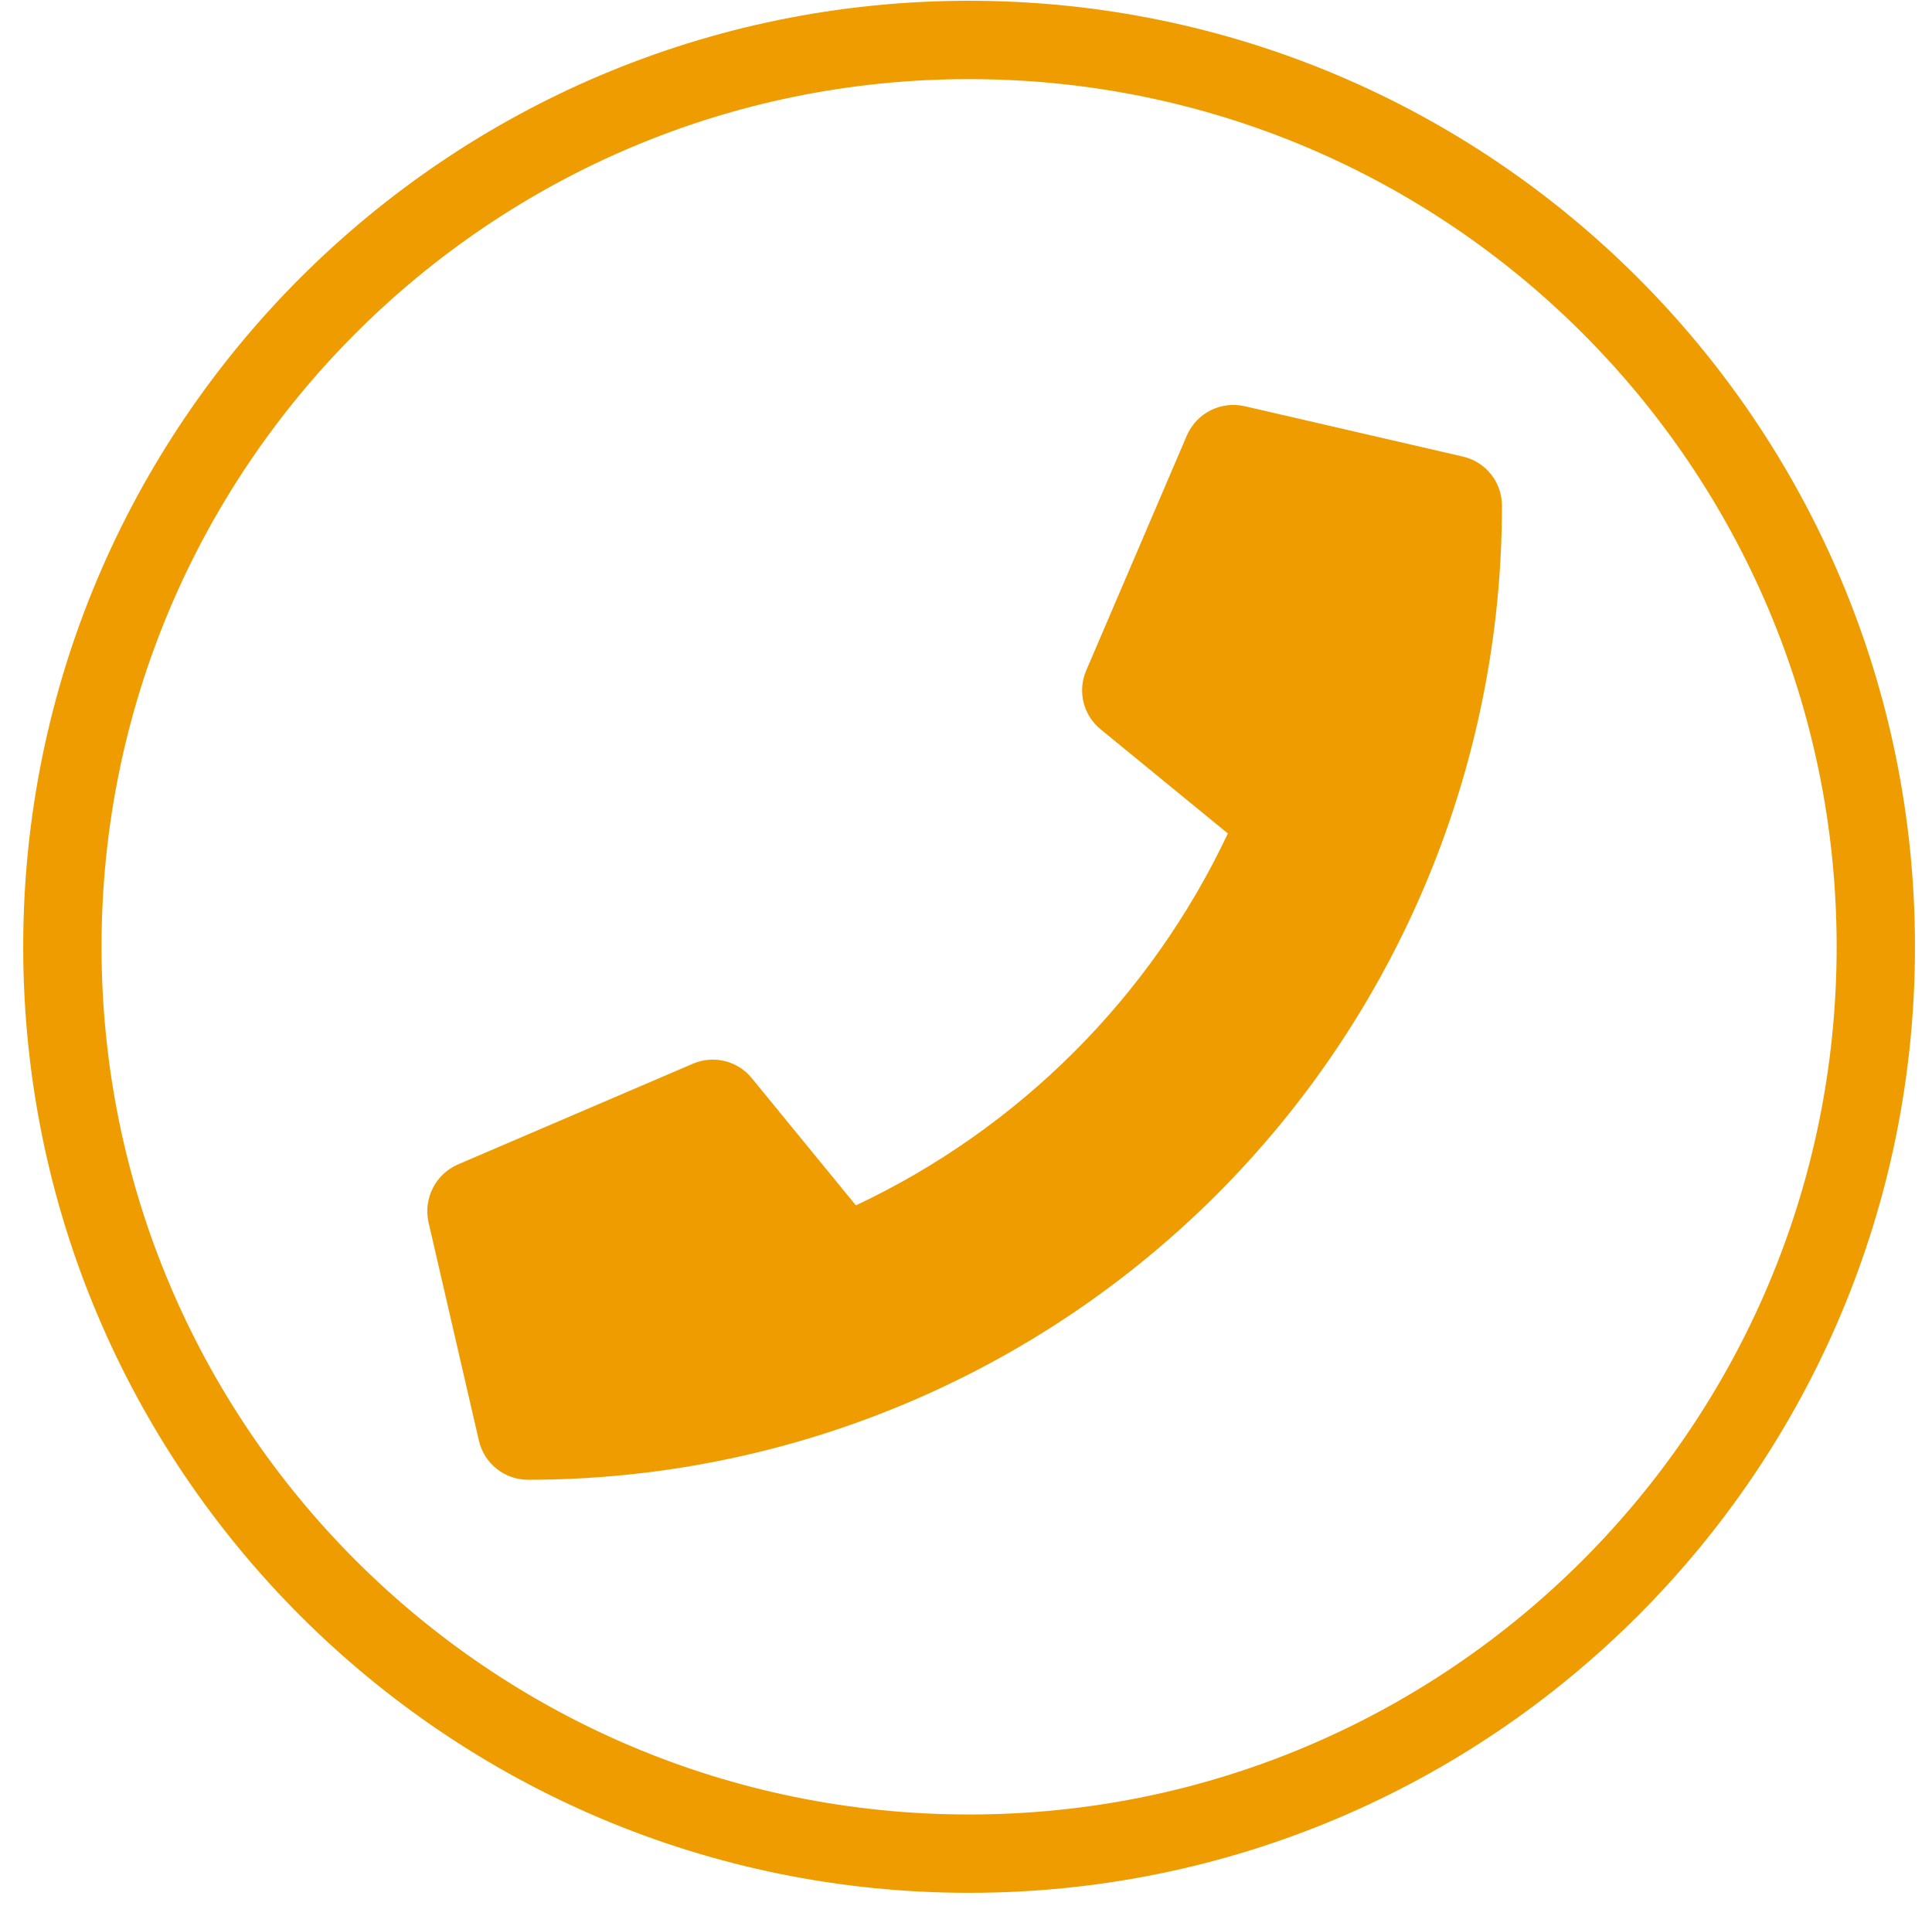 <?xml version="1.0" encoding="UTF-8"?>
<svg xmlns="http://www.w3.org/2000/svg" xmlns:xlink="http://www.w3.org/1999/xlink" width="74px" height="73px" viewBox="0 0 74 73" version="1.1">
  <title>icon-call</title>
  <g id="icon-call" stroke="none" stroke-width="1" fill="none" fill-rule="evenodd">
    <path d="M56.033,17.486 L47.672,15.556 C47.231,15.456 46.769,15.512 46.365,15.716 C45.962,15.92 45.642,16.259 45.461,16.673 L41.603,25.681 C41.438,26.065 41.403,26.493 41.503,26.899 C41.603,27.305 41.833,27.668 42.157,27.931 L47.03,31.919 C44.078,38.177 39.042,43.212 32.783,46.162 L28.795,41.29 C28.531,40.965 28.169,40.736 27.763,40.636 C27.357,40.536 26.929,40.571 26.544,40.735 L17.54,44.594 C17.124,44.775 16.783,45.096 16.578,45.501 C16.373,45.906 16.315,46.37 16.414,46.813 L18.344,55.175 C18.442,55.6 18.682,55.979 19.023,56.251 C19.365,56.522 19.789,56.67 20.225,56.67 C25.124,56.67 29.975,55.706 34.501,53.831 C39.027,51.957 43.14,49.209 46.604,45.745 C50.068,42.281 52.815,38.169 54.69,33.643 C56.564,29.117 57.529,24.266 57.528,19.367 C57.529,18.93 57.381,18.506 57.11,18.165 C56.838,17.823 56.459,17.583 56.033,17.486 Z" id="Path" fill="#EF9C00" fill-rule="nonzero"></path>
    <path d="M37.118,70.989 C56.299,70.989 71.848,55.44 71.848,36.259 C71.848,17.079 56.299,1.53 37.118,1.53 C17.938,1.53 2.389,17.079 2.389,36.259 C2.389,55.44 17.938,70.989 37.118,70.989 Z" id="Path" stroke="#EF9C00" stroke-width="3"></path>
  </g>
</svg>
